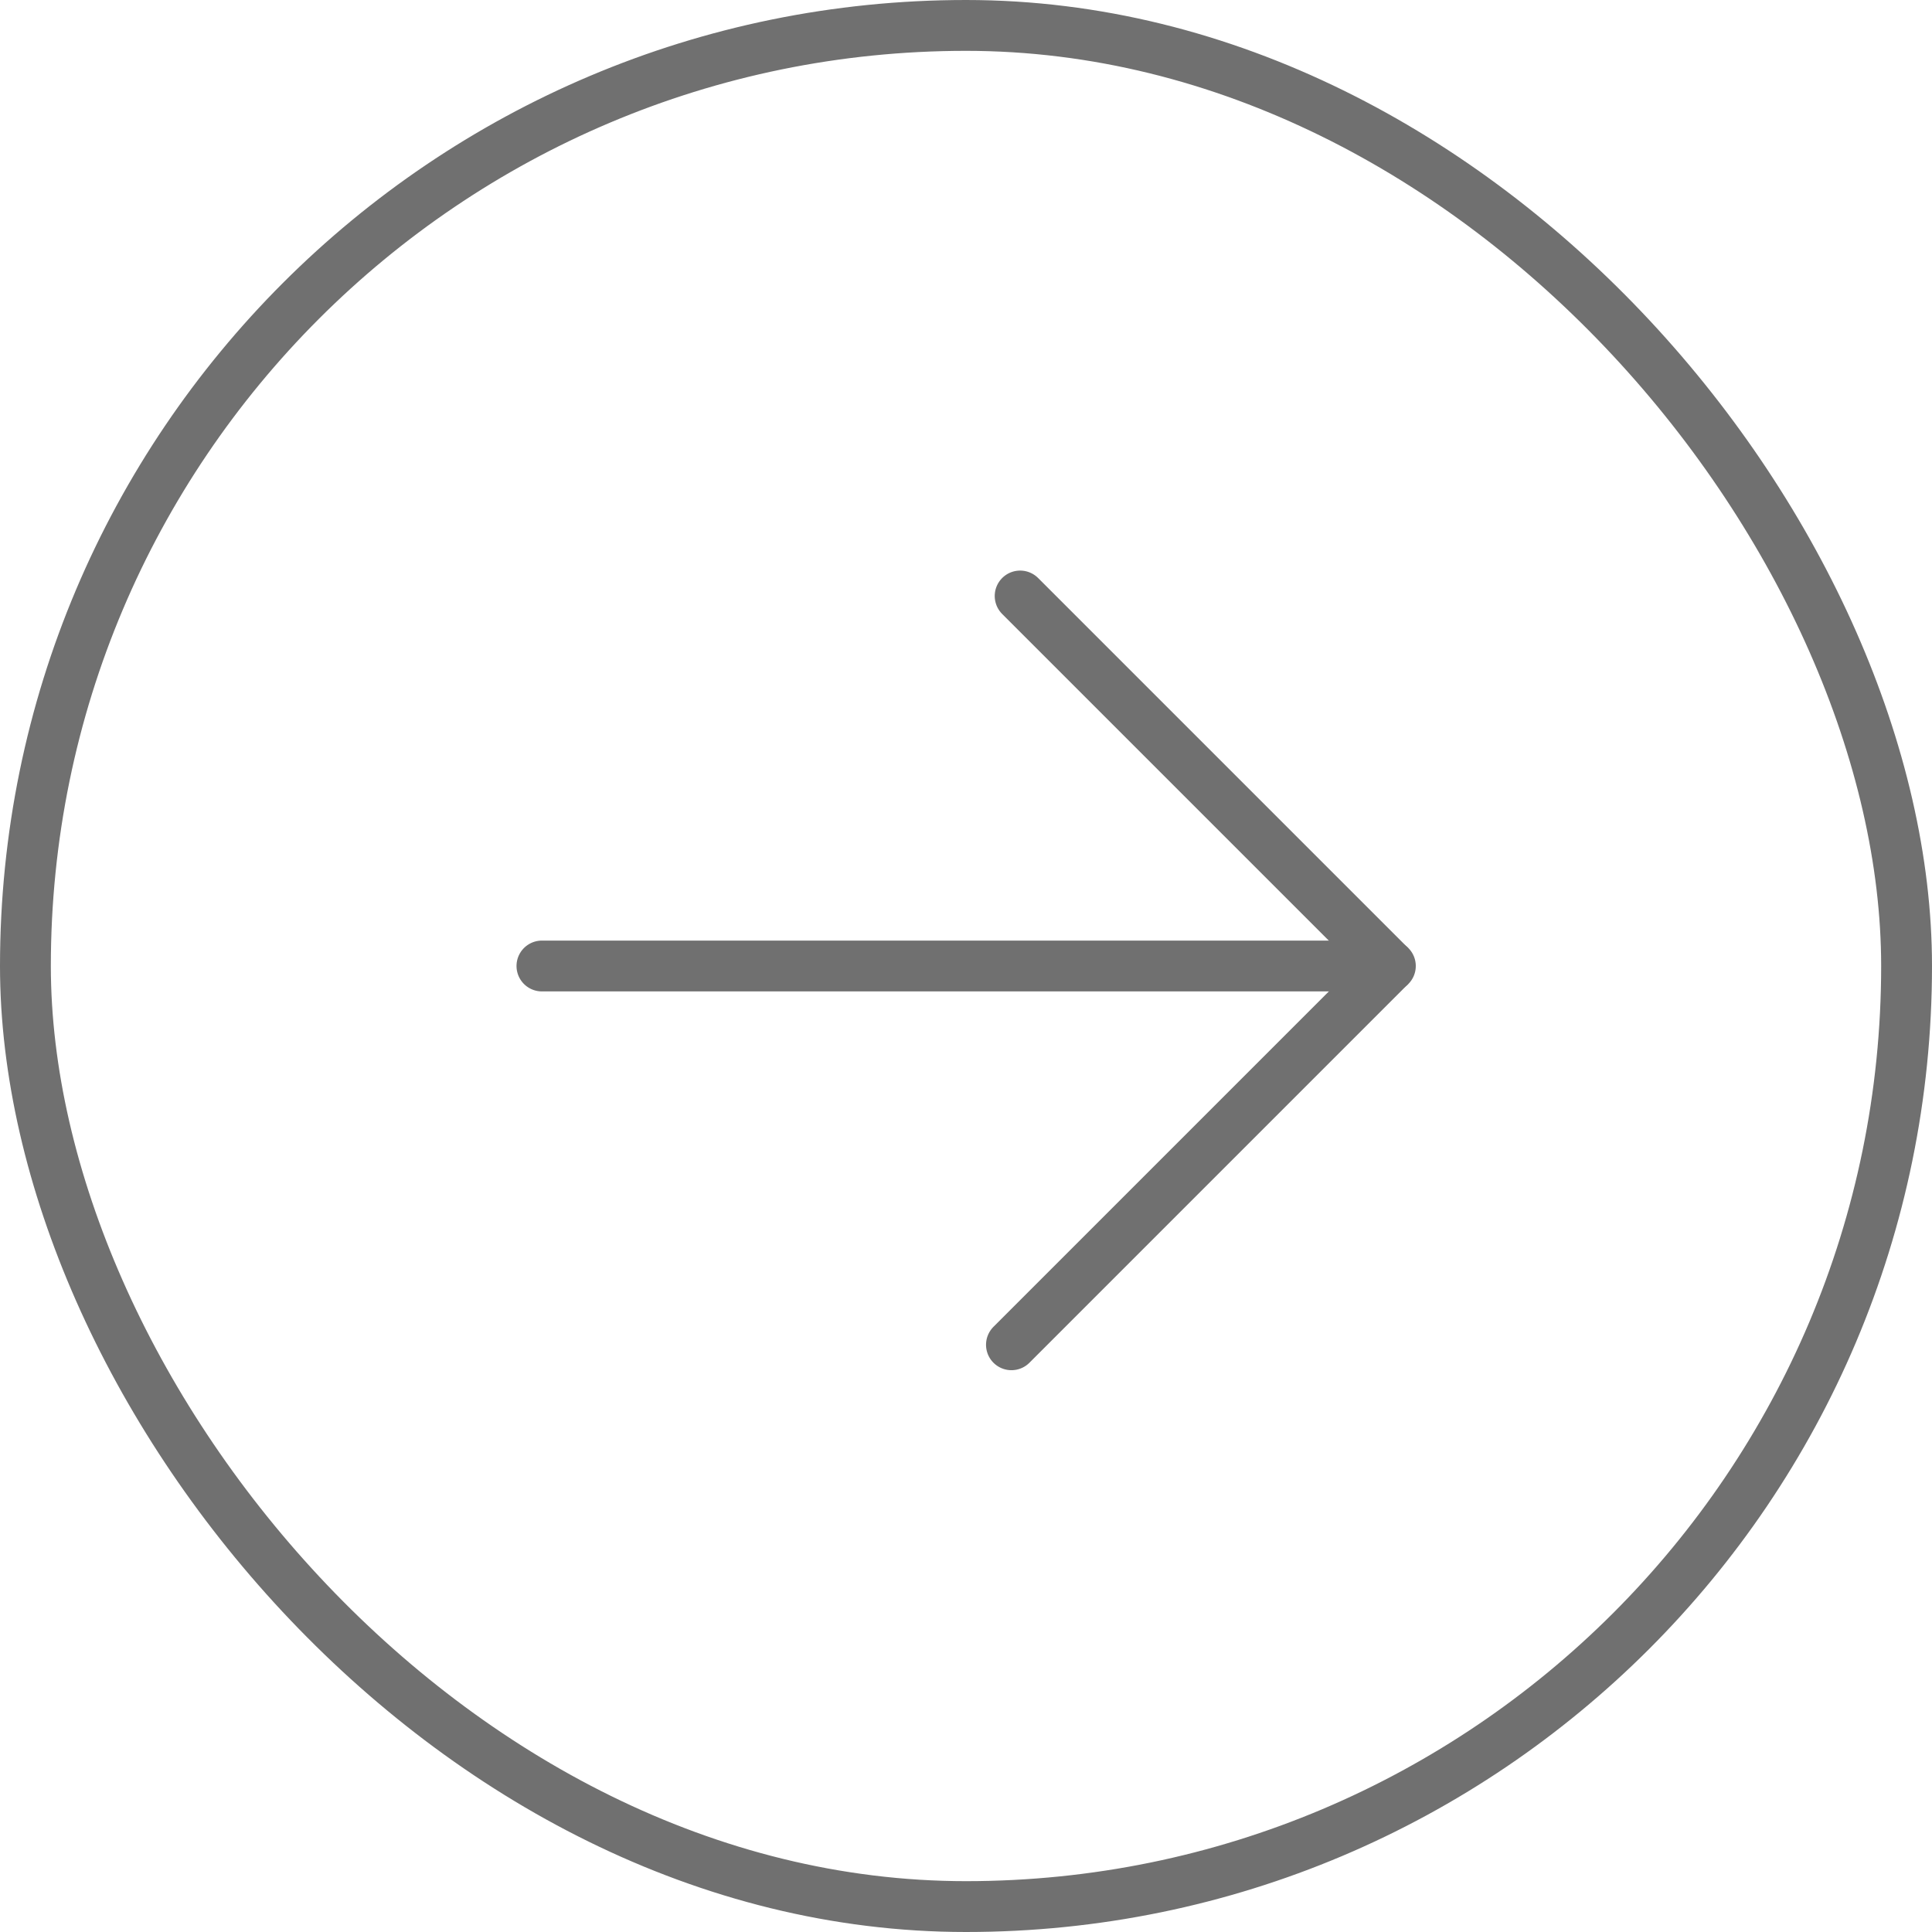 <svg xmlns="http://www.w3.org/2000/svg" width="38" height="38" viewBox="0 0 38 38">
  <g id="Group_14175" data-name="Group 14175" transform="translate(-471.419 -3225.419)">
    <g id="Rectangle_441" data-name="Rectangle 441" transform="translate(471.419 3225.419)" fill="none" stroke="#707070" stroke-width="1">
      <rect width="38" height="38" rx="19" stroke="none"/>
      <rect x="0.5" y="0.5" width="37" height="37" rx="18.5" fill="none"/>
    </g>
    <g id="Group_14174" data-name="Group 14174" transform="translate(482.078 3244.419) rotate(-45)">
      <path id="Path_16" data-name="Path 16" d="M10.535,0V10.293H0" transform="translate(1.262 1.505)" fill="none" stroke="#707070" stroke-linecap="round" stroke-linejoin="bevel" stroke-width="1"/>
      <path id="Path_17" data-name="Path 17" d="M11.8,11.8,0,0" transform="translate(0 0)" fill="none" stroke="#707070" stroke-linecap="round" stroke-width="1"/>
    </g>
  </g>
</svg>
